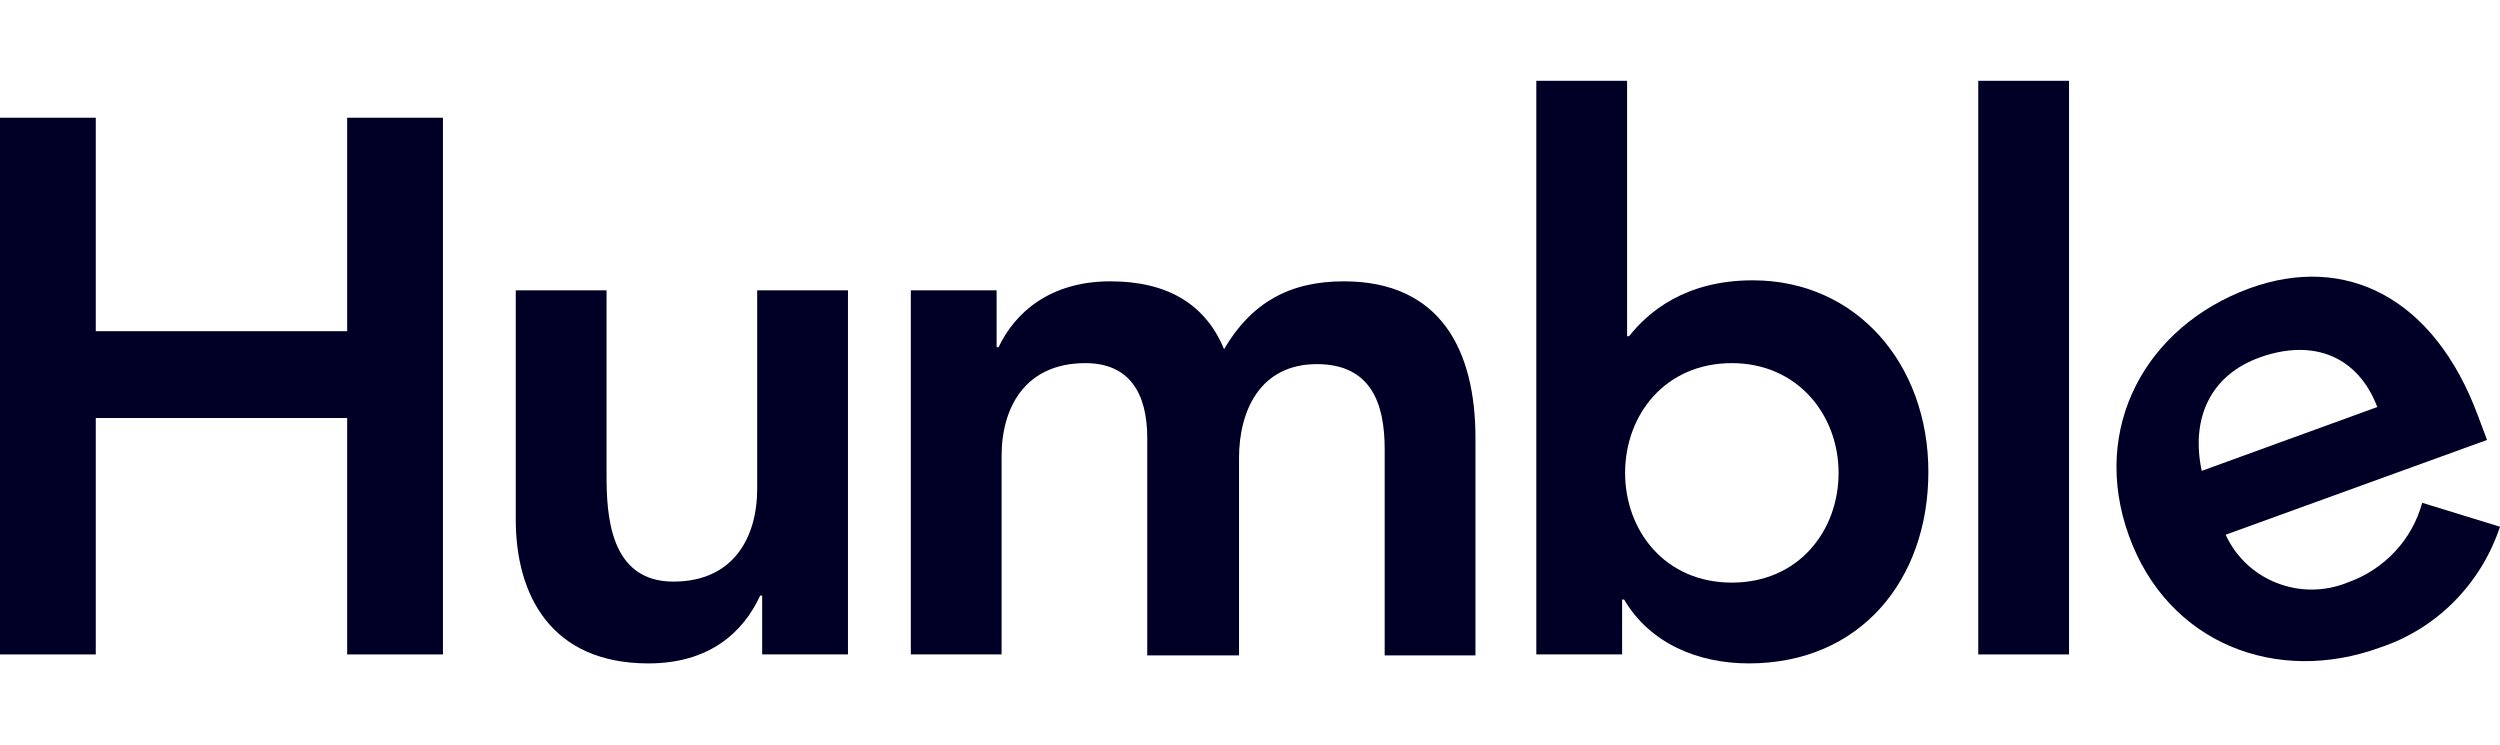 <?xml version="1.0" encoding="utf-8"?>
<!-- Generator: Adobe Illustrator 24.0.1, SVG Export Plug-In . SVG Version: 6.00 Build 0)  -->
<svg version="1.1" id="Laag_1" xmlns="http://www.w3.org/2000/svg" xmlns:xlink="http://www.w3.org/1999/xlink" x="0px" y="0px"
	 viewBox="0 0 250.6 74.7" style="enable-background:new 0 0 250.6 74.7;" xml:space="preserve">
<style type="text/css">
	.st0{fill:#000026;}
</style>
<title>fictive companies for templates v2</title>
<path class="st0" d="M0,11.8h9.6v21.4h25.2V11.8h9.6v53.8h-9.6V41.9H9.6v23.7H0V11.8z"/>
<path class="st0" d="M85.1,65.6h-8.7v-5.9h-0.2c-1.7,3.7-5.1,6.8-11.2,6.8c-9.8,0-13.3-6.9-13.3-14.4v-23h9.1v18.5
	c0,4,0.3,10.7,6.7,10.7c6,0,8.4-4.4,8.4-9.3V29.1h9.1V65.6z"/>
<path class="st0" d="M91.2,29.1h8.7v5.7h0.2c1.6-3.4,5.1-6.6,11.2-6.6c5.6,0,9.5,2.2,11.4,6.8c2.7-4.6,6.5-6.8,12-6.8
	c9.7,0,13.2,6.9,13.2,15.7v21.8h-9.1V45c0-4.6-1.4-8.5-6.8-8.5c-5.7,0-7.8,4.7-7.8,9.4v19.8H115V43.9c0-4.5-1.8-7.5-6.2-7.5
	c-6,0-8.4,4.4-8.4,9.3v19.9h-9.1V29.1z"/>
<path class="st0" d="M154,8.1h9.1v25.6h0.2c1.9-2.4,5.6-5.6,12.4-5.6c10.4,0,17.6,8.4,17.6,19.2s-6.8,19.2-18,19.2
	c-5.1,0-9.9-2-12.5-6.4h-0.2v5.5H154L154,8.1z M173.6,36.4c-6.7,0-10.7,5.2-10.7,11s4,11,10.7,11c6.7,0,10.7-5.2,10.7-11
	S180.2,36.4,173.6,36.4L173.6,36.4z"/>
<path class="st0" d="M198.3,8.1h9.1v57.5h-9.1V8.1z"/>
<path class="st0" d="M223.1,53.6c2.1,4.6,7.5,6.7,12.2,4.8c3.7-1.3,6.5-4.3,7.5-8l7.8,2.4c-1.9,5.7-6.3,10.2-12,12.1
	c-10.4,3.8-21.3-0.4-25.2-11.2s1.7-21,12.1-24.8c9.6-3.5,18.5,0.9,22.9,12.8l0.9,2.4L223.1,53.6z M238.3,40.8c-1.9-5-6.3-6.9-11.7-5
	c-5.1,1.8-7,6.2-5.9,11.4L238.3,40.8z"/>
</svg>
